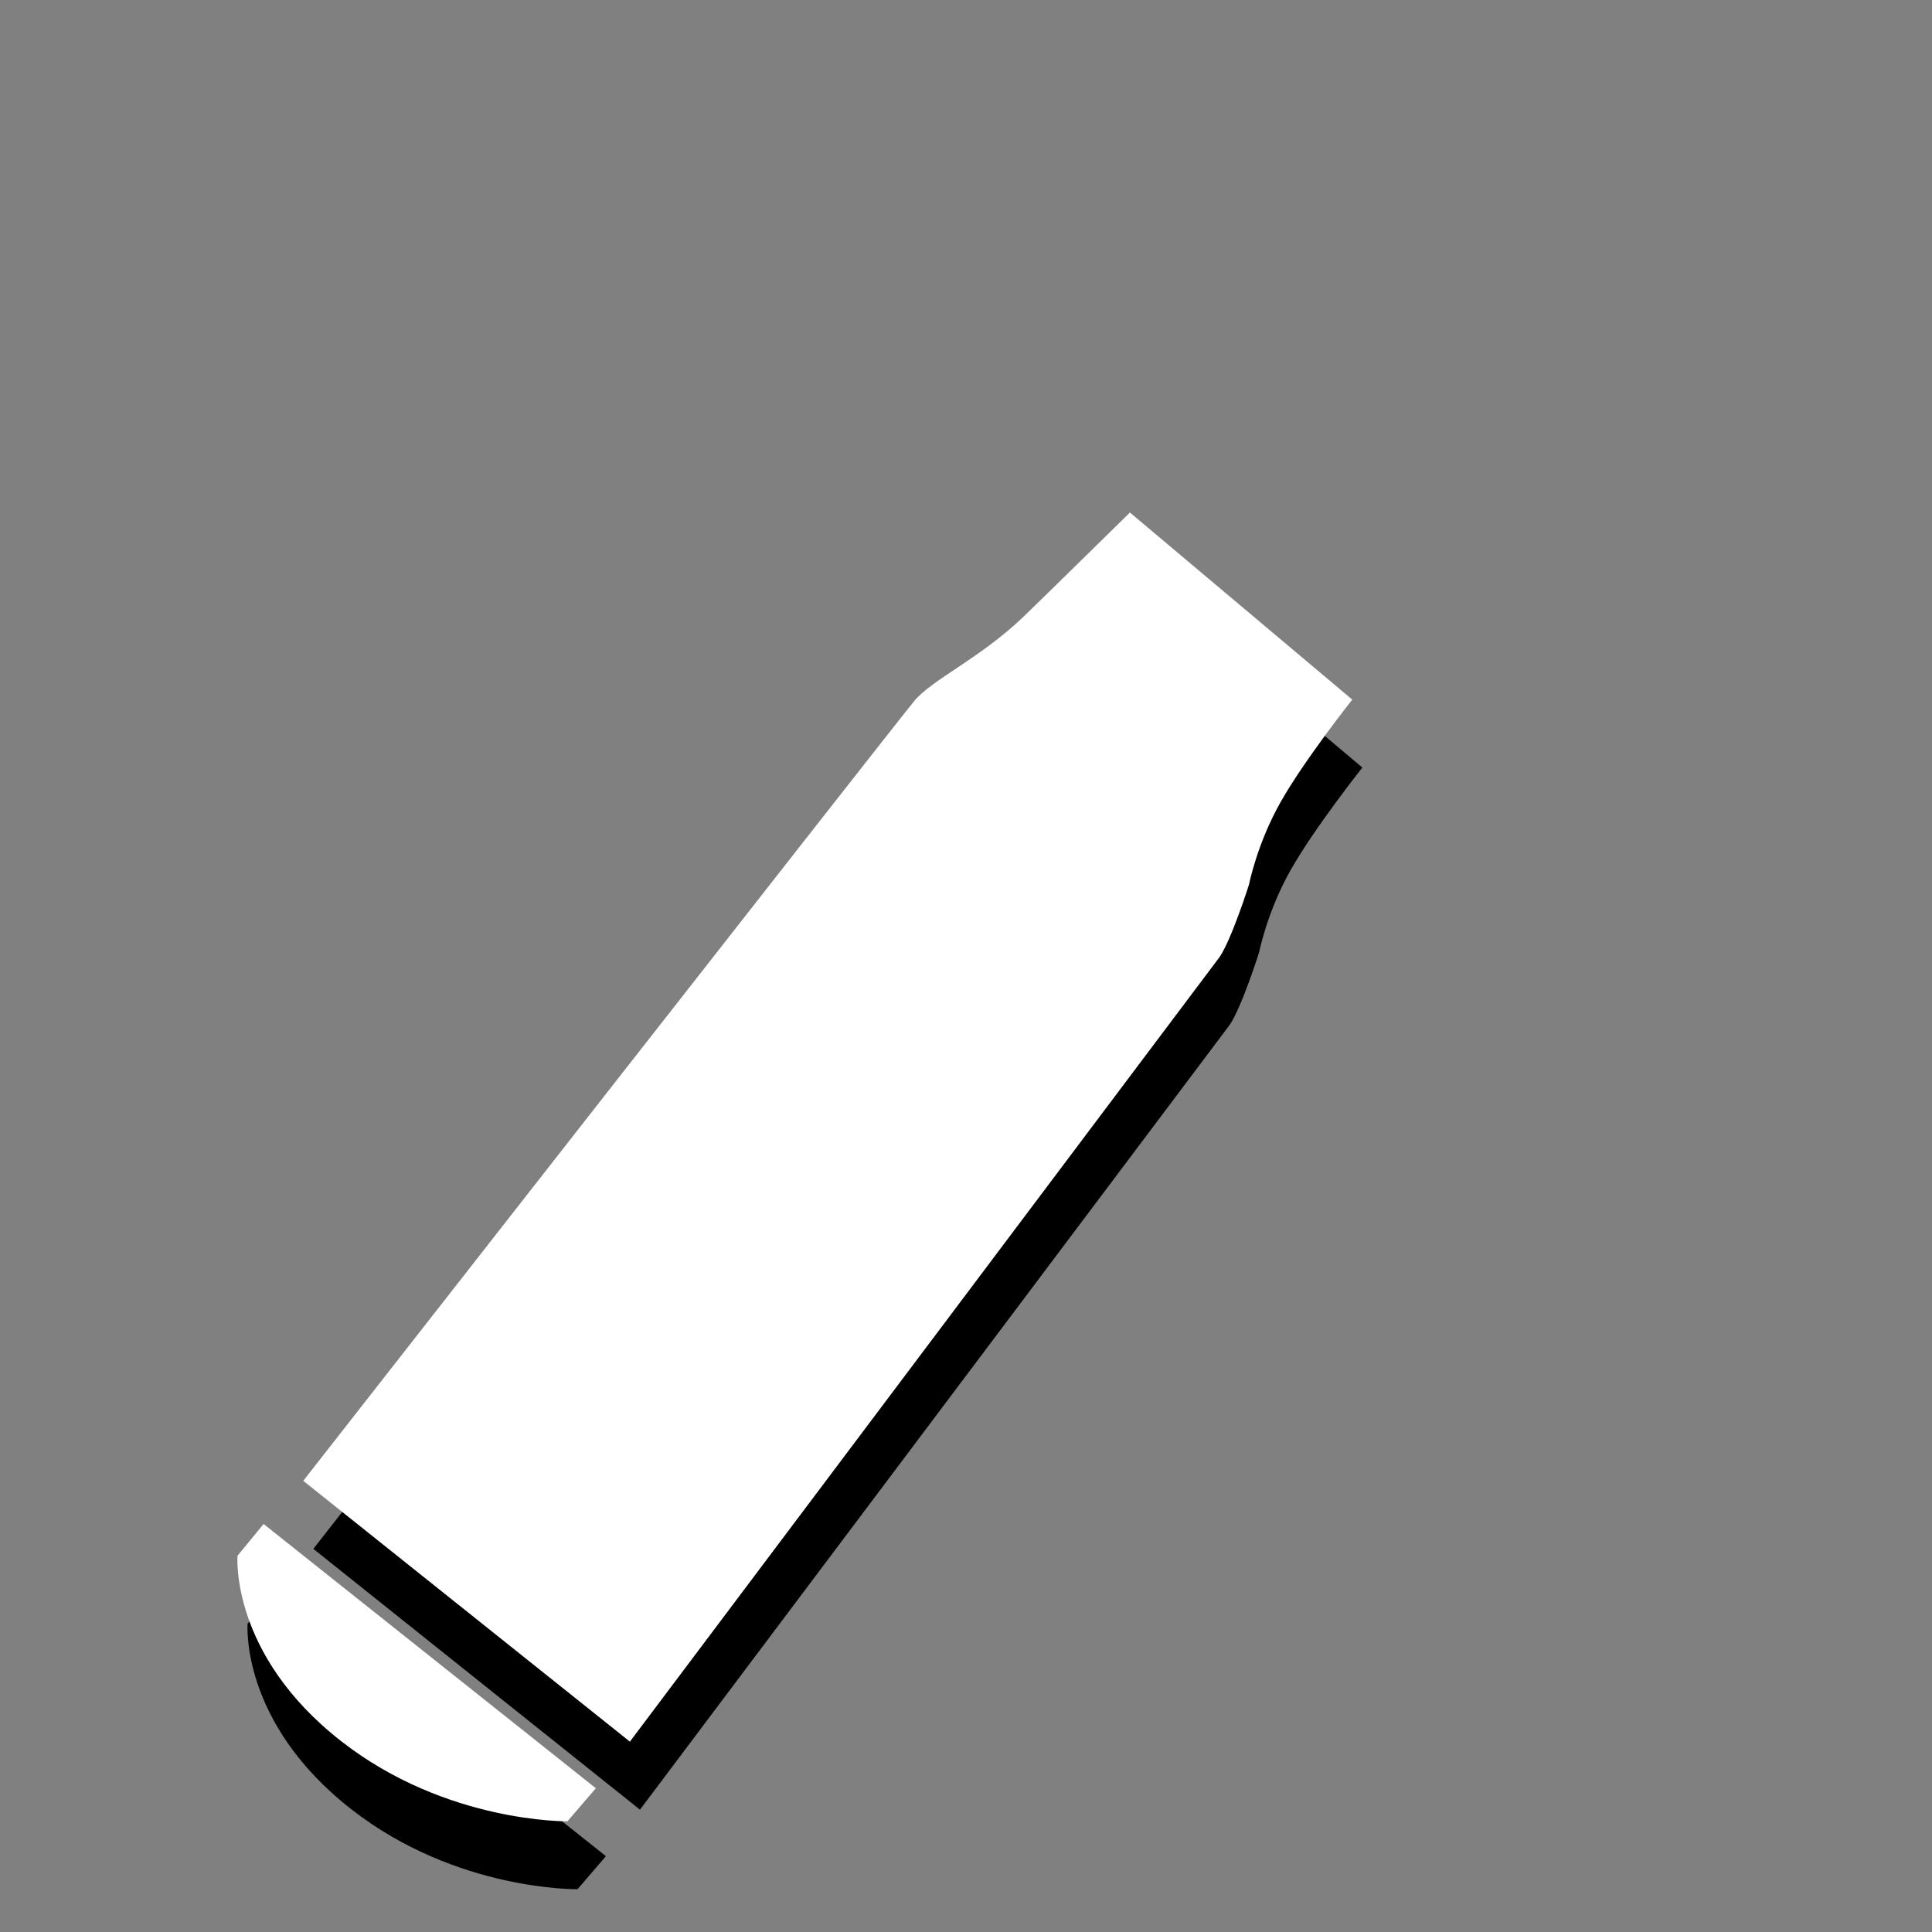 <?xml version="1.0" encoding="utf-8"?>
<!-- Generator: Adobe Illustrator 16.0.0, SVG Export Plug-In . SVG Version: 6.00 Build 0)  -->
<!DOCTYPE svg PUBLIC "-//W3C//DTD SVG 1.1//EN" "http://www.w3.org/Graphics/SVG/1.1/DTD/svg11.dtd">
<svg version="1.1" xmlns="http://www.w3.org/2000/svg" xmlns:xlink="http://www.w3.org/1999/xlink" x="0px" y="0px" width="32px"
	 height="32px" viewBox="0 0 32 32" enable-background="new 0 0 32 32" xml:space="preserve">
<rect x="0" y="0" width="32" height="32" fill="#808080" stroke="none"/>
<symbol  id="dude-transit" viewBox="0 -25.1 21.25 25.118">
	<path fill-rule="evenodd" clip-rule="evenodd" fill="#FFFFFF" d="M15.5-4.2l0.75-1.05l1-3.1l3.9-2.65v-0.05
		c0.067-0.1,0.1-0.233,0.1-0.4c0-0.2-0.05-0.383-0.15-0.55c-0.167-0.233-0.383-0.35-0.65-0.35l-4.3,1.8l-1.2,1.65l-1.5-3.95
		l2.25-5.05l-3.25-6.9c-0.267-0.2-0.633-0.3-1.1-0.3c-0.3,0-0.55,0.15-0.75,0.45c-0.1,0.133-0.15,0.25-0.15,0.35
		c0,0.067,0.017,0.15,0.05,0.25c0.033,0.1,0.067,0.184,0.1,0.25l2.55,5.6L10.7-14l-3.05-4.9L0.8-18.7
		c-0.367,0.033-0.6,0.184-0.7,0.45c-0.067,0.3-0.1,0.467-0.1,0.5c0,0.5,0.2,0.767,0.6,0.8l5.7,0.15l2.15,5.4l3.1,5.65L9.4-5.6
		c-1.367-2-2.1-3.033-2.2-3.1C7.1-8.8,6.95-8.85,6.75-8.85C6.35-8.85,6.1-8.667,6-8.3C5.9-8,5.9-7.8,6-7.7H5.95l2.5,4.4l3.7,0.3
		L14-3.5L15.5-4.2z M14.55-2.9c-0.333,0.4-0.45,0.85-0.35,1.35c0.033,0.5,0.25,0.9,0.65,1.2S15.7,0.066,16.2,0
		c0.5-0.067,0.9-0.3,1.2-0.7c0.333-0.4,0.467-0.85,0.4-1.35c-0.066-0.5-0.3-0.9-0.7-1.2c-0.4-0.333-0.85-0.45-1.35-0.35
		C15.25-3.533,14.85-3.3,14.55-2.9z"/>
</symbol>
<g id="Layer_1">
</g>
<g id="Layer_2">
	<path d="M5.19,25.654l5.41,4.32l9.767-12.998c0.204-0.302,0.488-1.203,0.488-1.203s0.132-0.676,0.526-1.369
		c0.394-0.696,1.184-1.691,1.184-1.691l-3.683-3.1c0,0-1.576,1.549-1.784,1.747c-0.713,0.676-1.483,1.015-1.784,1.371
		S5.19,25.654,5.19,25.654z"/>
	<path d="M4.533,26.369l5.503,4.375l-0.47,0.547c0,0-1.999,0.035-3.737-1.316c-1.86-1.445-1.728-3.082-1.728-3.082L4.533,26.369z"/>
	<path fill="#FFFFFF" d="M5.023,24.527l5.41,4.32L20.2,15.852c0.204-0.303,0.488-1.203,0.488-1.203s0.132-0.676,0.526-1.37
		c0.394-0.696,1.184-1.691,1.184-1.691l-3.683-3.099c0,0-1.576,1.549-1.784,1.746c-0.713,0.676-1.483,1.015-1.784,1.371
		C14.847,11.963,5.023,24.527,5.023,24.527z"/>
	<path fill="#FFFFFF" d="M4.366,25.242l5.503,4.377l-0.47,0.547c0,0-1.999,0.033-3.737-1.318c-1.86-1.445-1.728-3.08-1.728-3.08
		L4.366,25.242z"/>
</g>
</svg>

